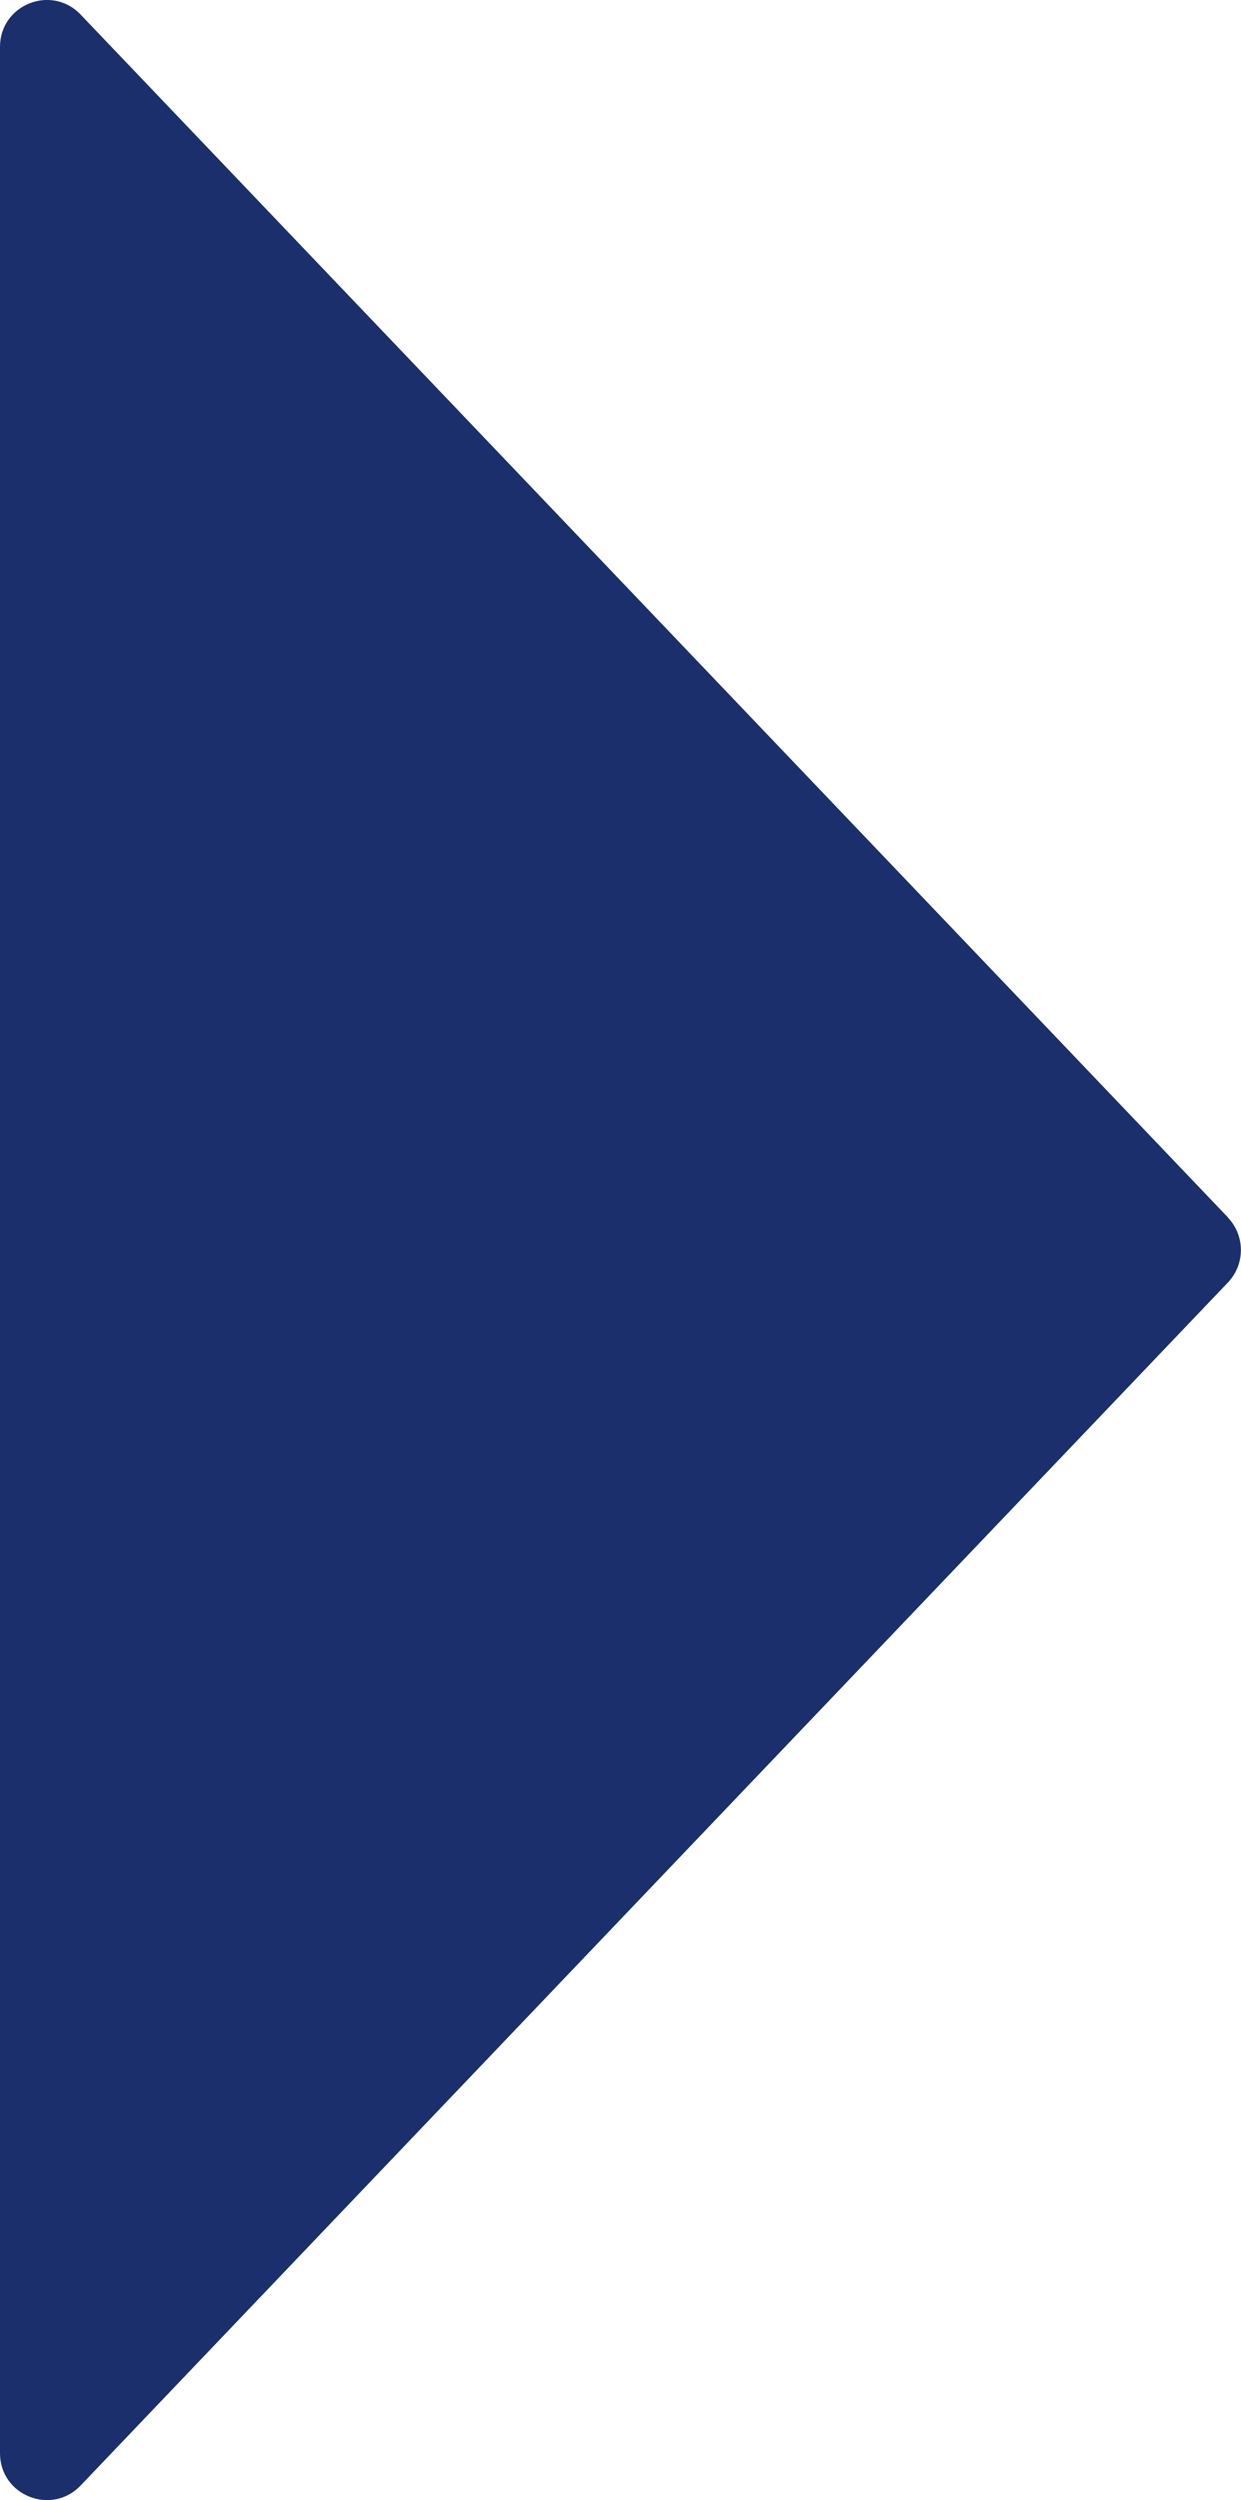 <?xml version="1.0" encoding="UTF-8"?><svg id="b" xmlns="http://www.w3.org/2000/svg" viewBox="0 0 62.19 125.28"><g id="c"><path d="M61.55,61.02L4.04.73C2.58-.8,0,.23,0,2.35v120.58c0,2.12,2.58,3.15,4.04,1.62l57.5-60.29c.86-.91.86-2.33,0-3.24Z" style="fill:#1a2f6b;"/></g></svg>